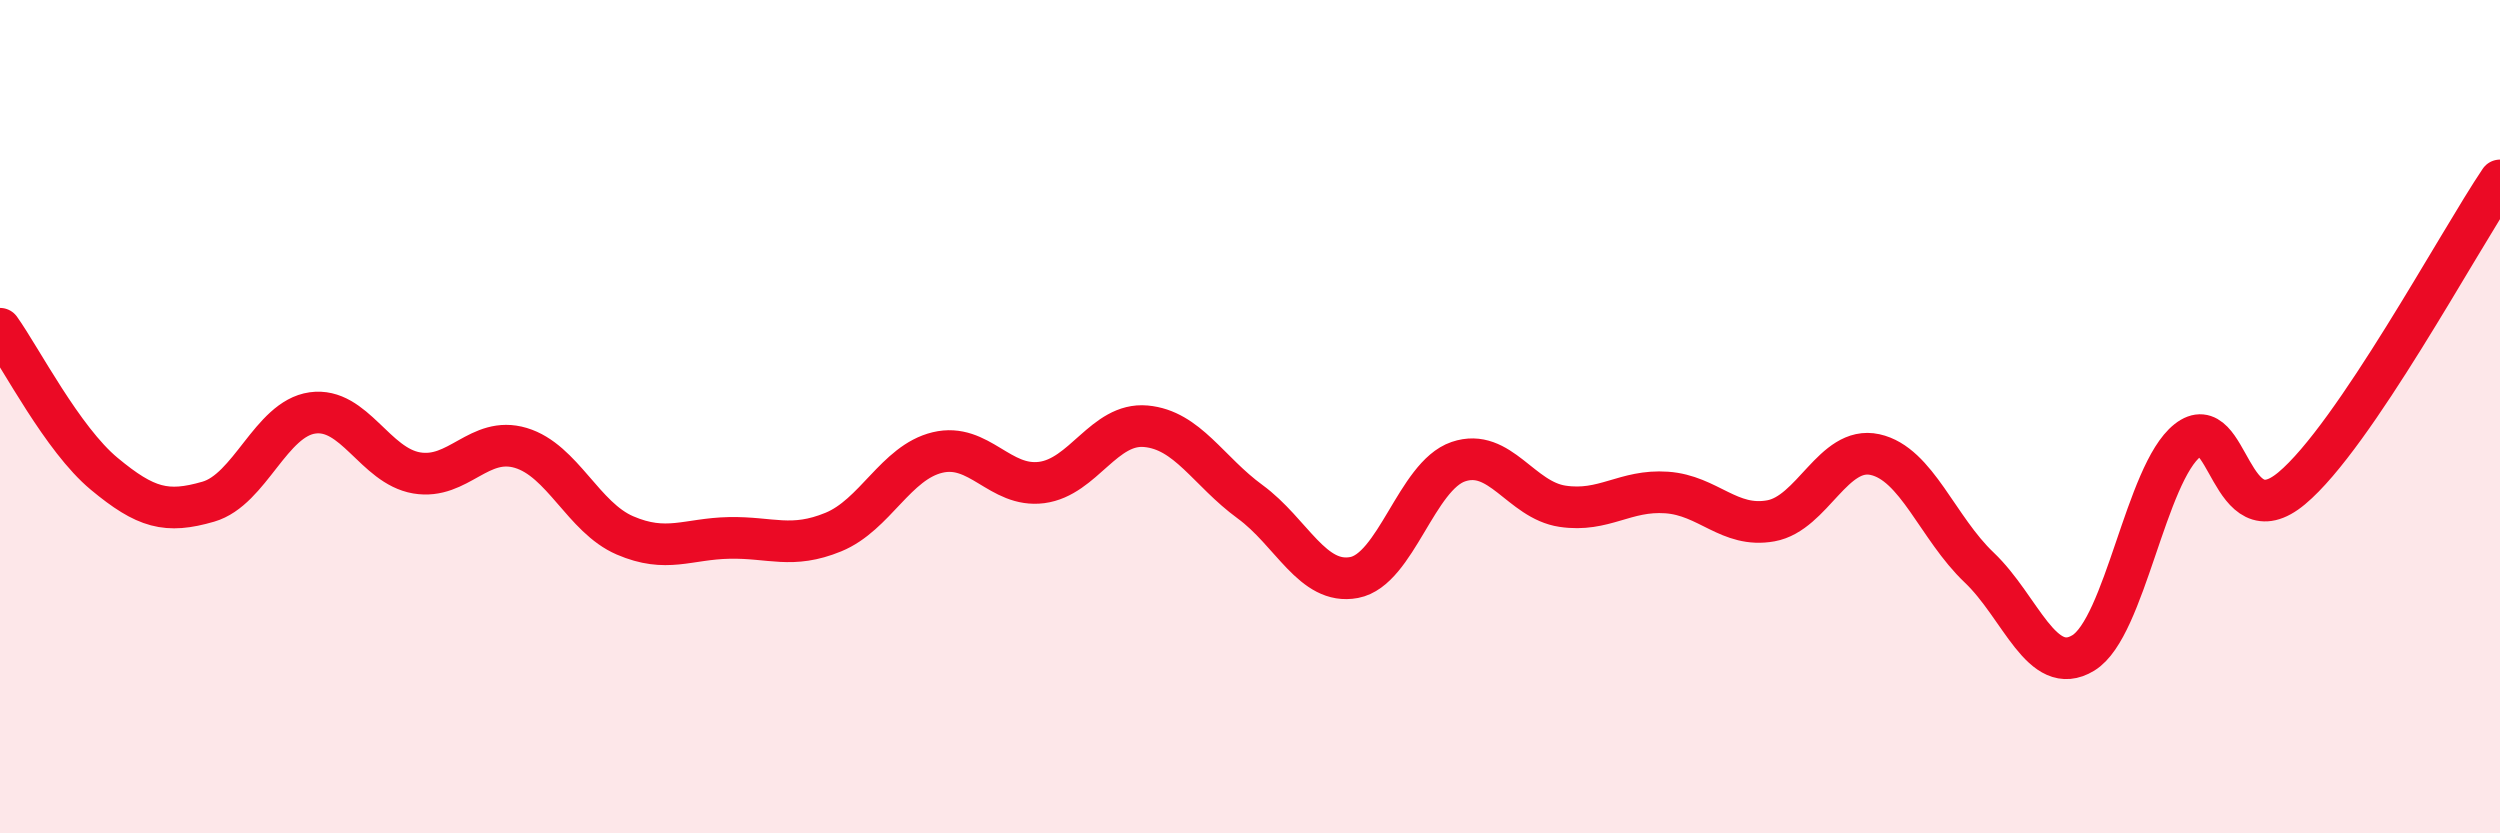 
    <svg width="60" height="20" viewBox="0 0 60 20" xmlns="http://www.w3.org/2000/svg">
      <path
        d="M 0,7.89 C 0.5,8.59 1.5,10.54 2.5,11.37 C 3.5,12.2 4,12.33 5,12.04 C 6,11.75 6.5,10.05 7.5,9.91 C 8.5,9.77 9,11.18 10,11.35 C 11,11.52 11.5,10.45 12.5,10.75 C 13.5,11.05 14,12.42 15,12.85 C 16,13.28 16.5,12.93 17.5,12.91 C 18.5,12.89 19,13.18 20,12.77 C 21,12.36 21.5,11.1 22.5,10.86 C 23.5,10.62 24,11.71 25,11.58 C 26,11.45 26.5,10.14 27.5,10.23 C 28.5,10.32 29,11.31 30,12.04 C 31,12.77 31.5,14.05 32.5,13.86 C 33.5,13.67 34,11.42 35,11.08 C 36,10.74 36.5,12 37.5,12.15 C 38.5,12.3 39,11.75 40,11.82 C 41,11.89 41.5,12.68 42.5,12.5 C 43.5,12.32 44,10.69 45,10.91 C 46,11.13 46.5,12.67 47.5,13.62 C 48.5,14.57 49,16.28 50,15.67 C 51,15.06 51.5,11.36 52.5,10.57 C 53.5,9.78 53.5,12.97 55,11.72 C 56.5,10.47 59,5.81 60,4.33L60 20L0 20Z"
        fill="#EB0A25"
        opacity="0.1"
        stroke-linecap="round"
        stroke-linejoin="round"
      />
      <path
        d="M 0,7.89 C 0.5,8.59 1.5,10.54 2.5,11.37 C 3.5,12.2 4,12.33 5,12.04 C 6,11.75 6.5,10.05 7.5,9.91 C 8.5,9.77 9,11.18 10,11.35 C 11,11.52 11.5,10.45 12.5,10.75 C 13.5,11.05 14,12.42 15,12.85 C 16,13.28 16.5,12.93 17.5,12.91 C 18.5,12.89 19,13.18 20,12.77 C 21,12.36 21.5,11.1 22.5,10.86 C 23.5,10.62 24,11.71 25,11.58 C 26,11.45 26.5,10.14 27.5,10.23 C 28.5,10.32 29,11.31 30,12.04 C 31,12.77 31.5,14.05 32.5,13.86 C 33.5,13.67 34,11.42 35,11.08 C 36,10.74 36.5,12 37.5,12.15 C 38.5,12.3 39,11.75 40,11.82 C 41,11.89 41.5,12.68 42.5,12.5 C 43.5,12.32 44,10.69 45,10.91 C 46,11.13 46.5,12.67 47.5,13.62 C 48.5,14.57 49,16.28 50,15.67 C 51,15.06 51.5,11.36 52.5,10.57 C 53.5,9.78 53.5,12.97 55,11.72 C 56.5,10.47 59,5.81 60,4.33"
        stroke="#EB0A25"
        stroke-width="1"
        fill="none"
        stroke-linecap="round"
        stroke-linejoin="round"
      />
    </svg>
  